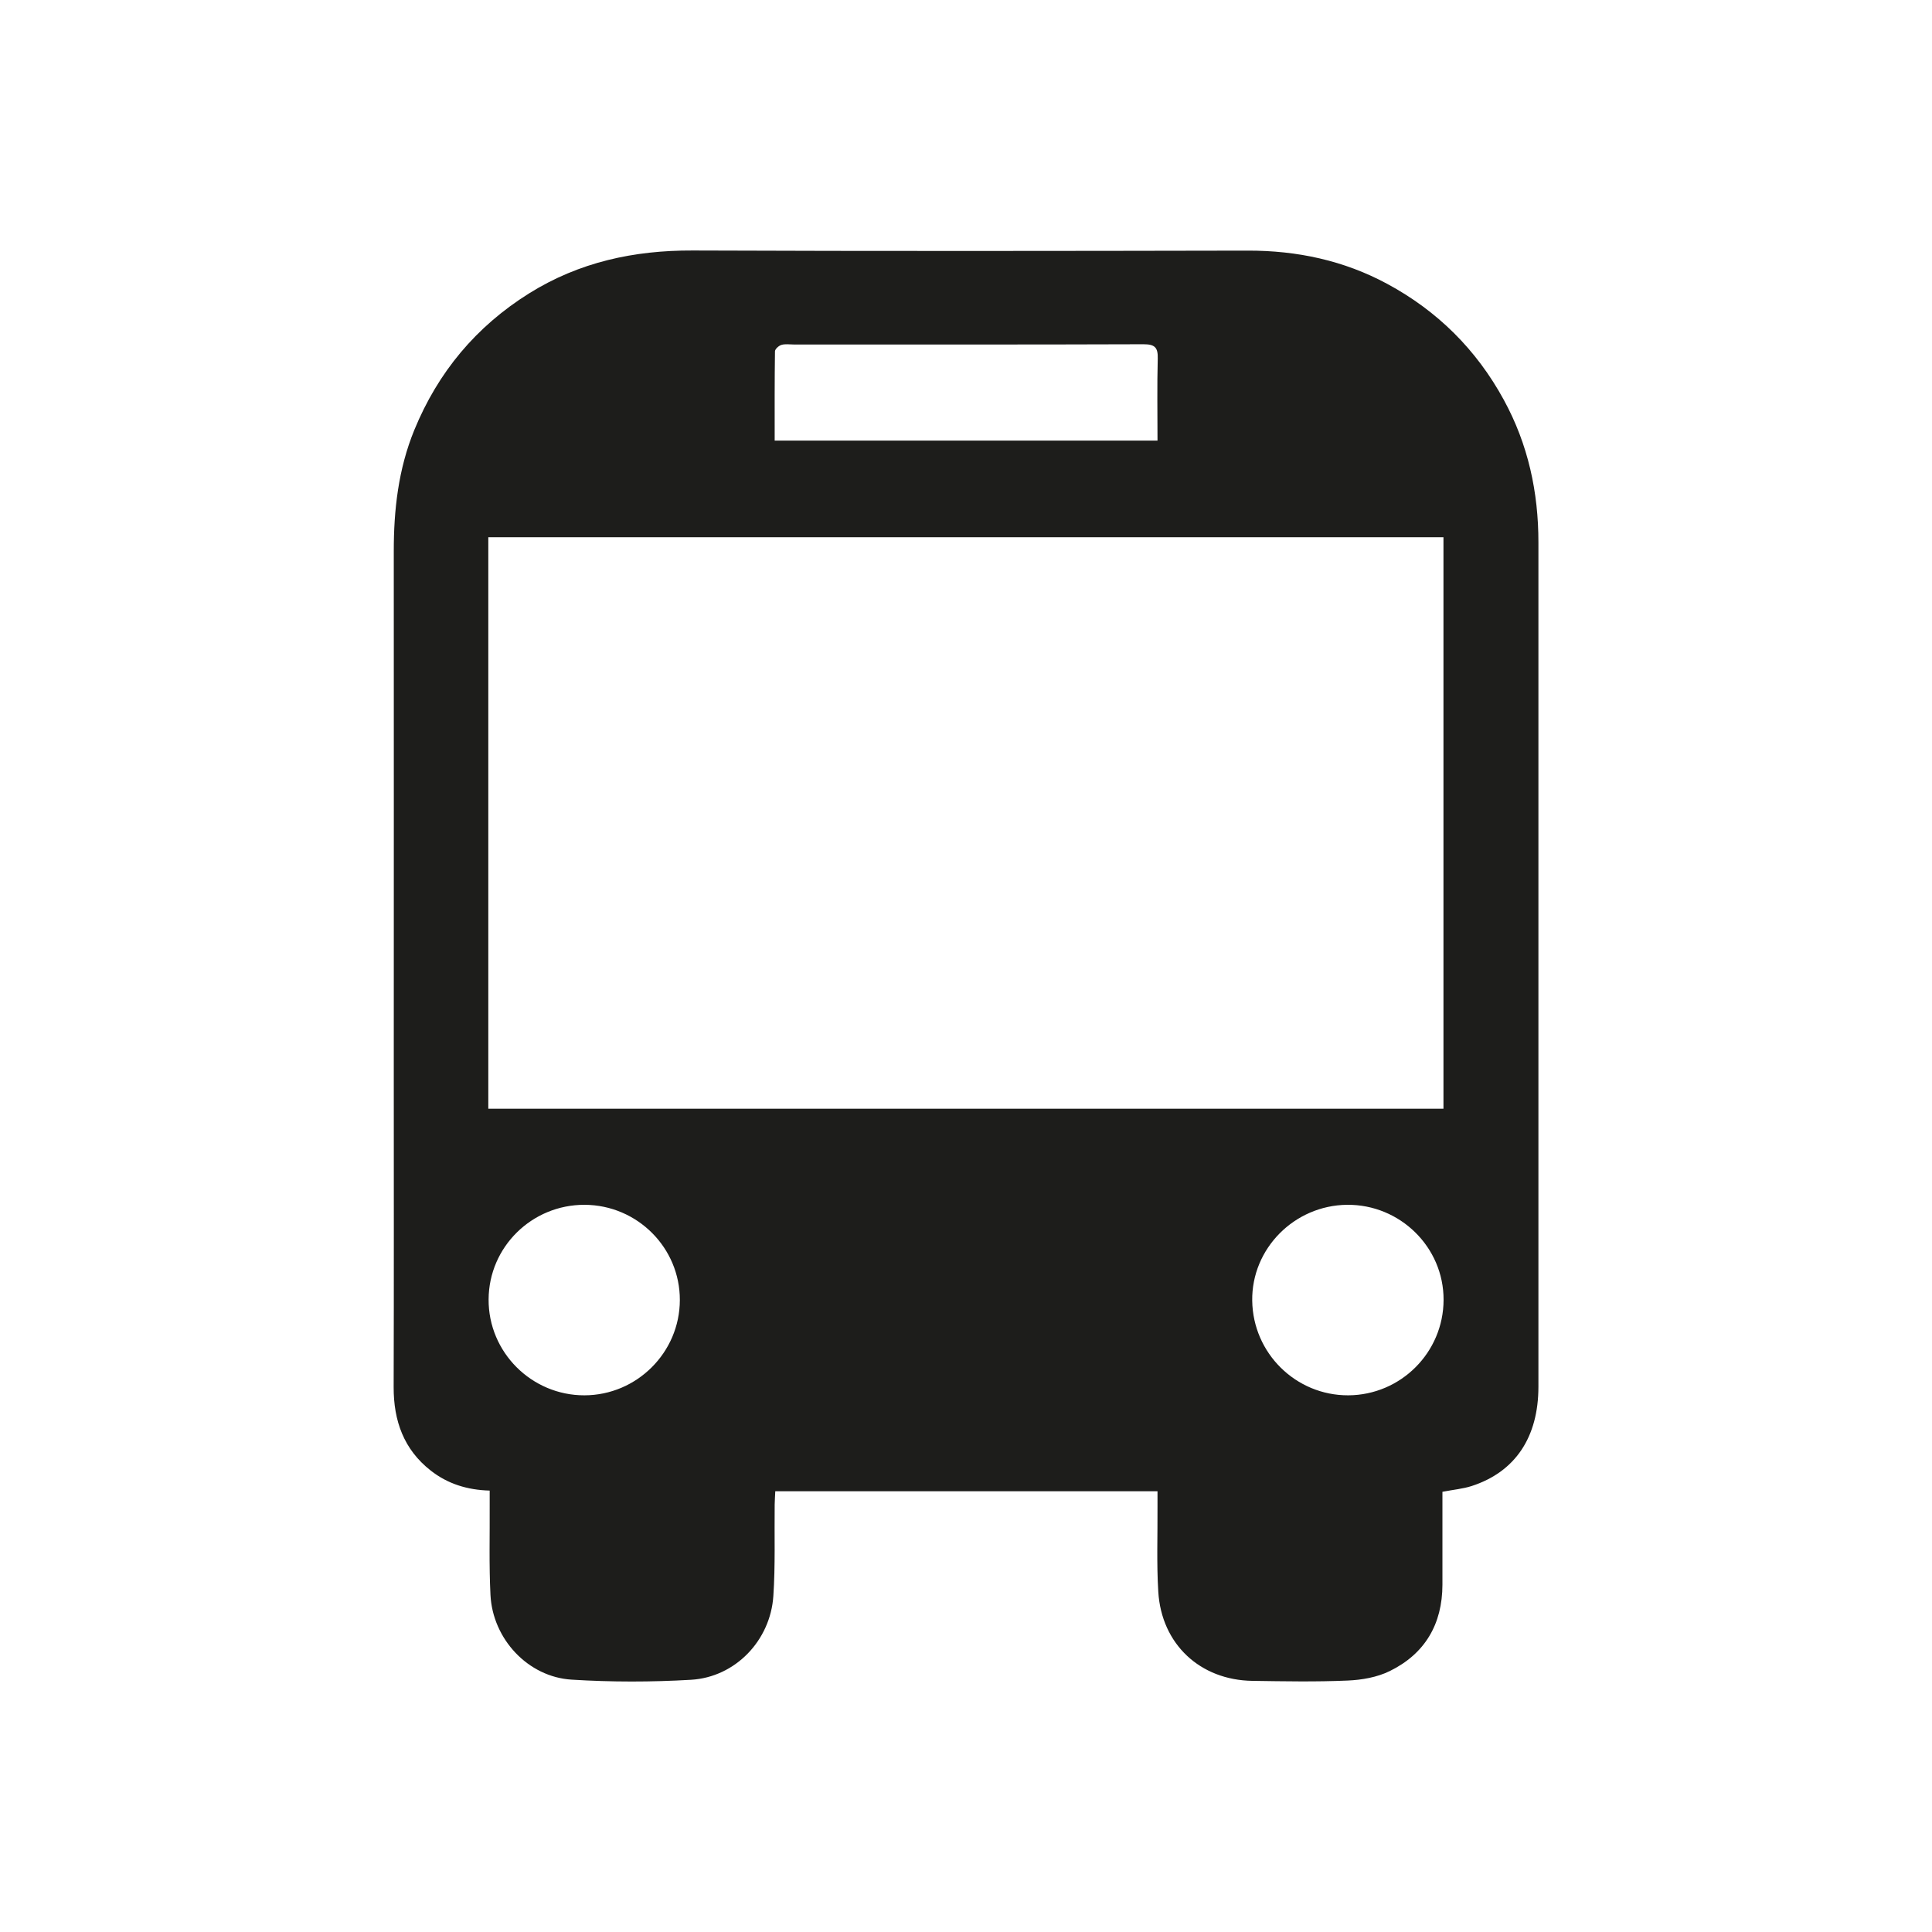 <?xml version="1.0"?>
<svg xmlns="http://www.w3.org/2000/svg" id="uuid-dfbdc53f-93b7-443a-800d-ed5c9f669fd9" data-name="Ebene 2" width="60" height="60" viewBox="0 0 32.147 32.147">
  <defs>
    <style>
      .uuid-eb6231e8-6923-4296-84ed-0f43a0ada312 {
        fill: #1d1d1b;
      }

      .uuid-3cd5b648-6e52-4419-86ba-efd4e35bfdac {
        fill: #fff;
      }
    </style>
  </defs>
  <g id="uuid-19bbeec8-7dfc-4bb3-aab7-bf7e72c07d19" data-name="bahn">
    <rect class="uuid-3cd5b648-6e52-4419-86ba-efd4e35bfdac" width="32.147" height="32.147"/>
    <path class="uuid-eb6231e8-6923-4296-84ed-0f43a0ada312" d="M9.725,23.217c.872-.002,1.585-.714,1.587-1.584.003-.871-.708-1.582-1.584-1.586-.878-.003-1.594.702-1.598,1.574-.005.878.714,1.598,1.595,1.596M22.434,23.217c.874-.004,1.583-.713,1.586-1.586.004-.877-.723-1.593-1.607-1.584-.877.01-1.589.73-1.577,1.595.012.875.726,1.578,1.598,1.575M12.89,7.331h6.37c0-.461-.008-.912.004-1.363.005-.185-.046-.24-.236-.24-1.941.007-3.883.004-5.824.004-.068,0-.139-.012-.202.007-.044.013-.106.069-.107.106-.007.492-.005.983-.005,1.486M8.125,18.448h15.893v-9.509h-15.893v9.509ZM24.001,24.822c0,.52.001,1.033,0,1.546-.001.656-.291,1.15-.876,1.437-.211.104-.465.148-.702.158-.527.023-1.055.013-1.583.005-.872-.012-1.514-.611-1.567-1.483-.029-.472-.01-.947-.013-1.421v-.251h-6.36c-.003.077-.009.15-.01.221-.006.508.012,1.016-.022,1.522-.049.741-.633,1.35-1.368,1.394-.661.039-1.327.039-1.987-.002-.728-.044-1.316-.677-1.352-1.411-.025-.499-.01-1-.013-1.501v-.234c-.375-.01-.7-.113-.98-.332-.45-.352-.619-.829-.618-1.388.005-1.766.002-3.532.002-5.298,0-2.868.002-5.737,0-8.605-.001-.696.076-1.375.342-2.025.395-.962,1.027-1.72,1.909-2.272.834-.521,1.745-.718,2.723-.714,3.078.012,6.156.008,9.235.002.821-.002,1.6.164,2.321.553.833.449,1.484,1.093,1.94,1.93.405.741.577,1.537.576,2.376,0,4.682,0,9.364,0,14.045,0,.841-.386,1.417-1.11,1.652-.146.047-.304.061-.486.096"/>
  </g>
</svg>
